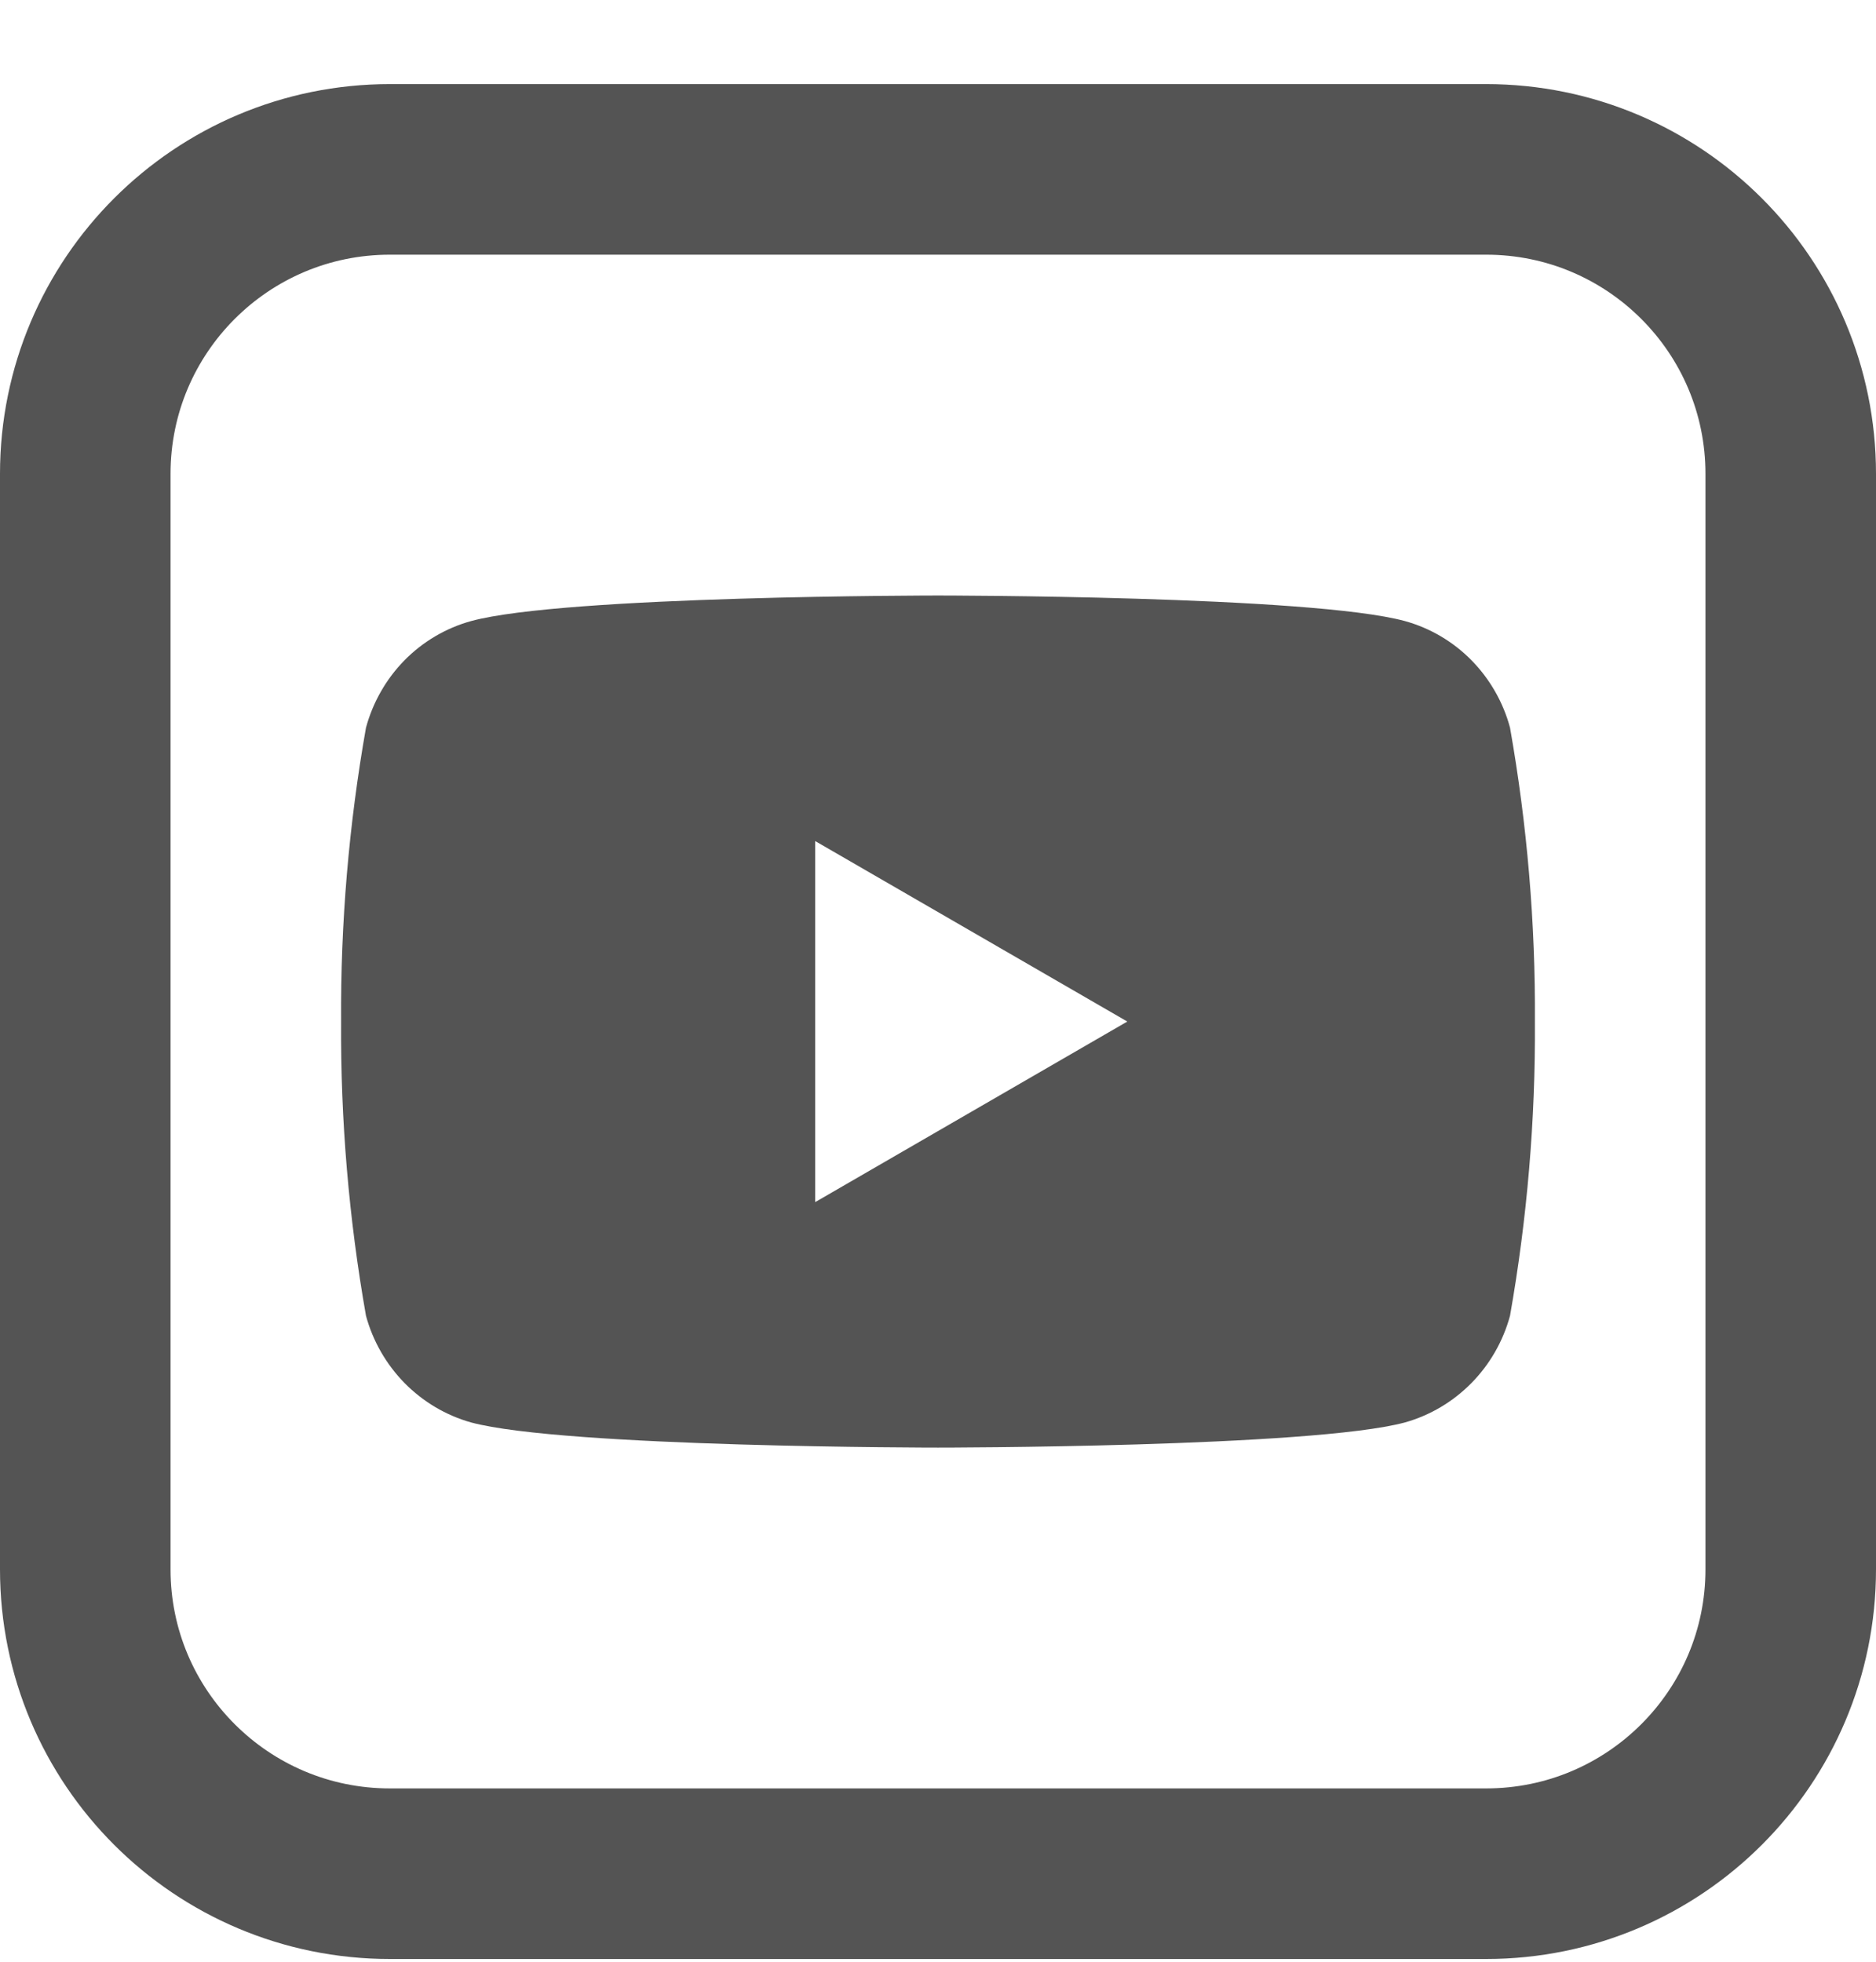 <svg width="22" height="23" viewBox="0 0 22 23" fill="none" xmlns="http://www.w3.org/2000/svg">
<path d="M17.428 1.986H4.572C2.599 1.986 1 3.584 1 5.555V18.4C1 20.37 2.599 21.968 4.572 21.968H17.428C19.401 21.968 21 20.37 21 18.4V5.555C21 3.584 19.401 1.986 17.428 1.986Z" stroke="#545454" stroke-width="2" stroke-miterlimit="10"/>
<path d="M17.708 8.531C17.628 8.233 17.471 7.96 17.256 7.741C17.04 7.522 16.772 7.364 16.477 7.282C15.382 6.982 11 6.982 11 6.982C11 6.982 6.618 6.982 5.523 7.282C5.228 7.364 4.96 7.522 4.744 7.741C4.529 7.96 4.373 8.233 4.292 8.531C4.091 9.668 3.993 10.822 4 11.977C3.993 13.133 4.091 14.288 4.292 15.427C4.373 15.725 4.53 15.997 4.745 16.216C4.961 16.435 5.229 16.594 5.523 16.677C6.618 16.972 11 16.972 11 16.972C11 16.972 15.382 16.972 16.477 16.677C16.771 16.594 17.039 16.435 17.255 16.216C17.471 15.997 17.627 15.725 17.708 15.427C17.909 14.288 18.007 13.133 18 11.977C18.007 10.822 17.909 9.668 17.708 8.531ZM9.56 14.094V9.861L13.22 11.977L9.56 14.094Z" fill="#545454"/>
</svg>
